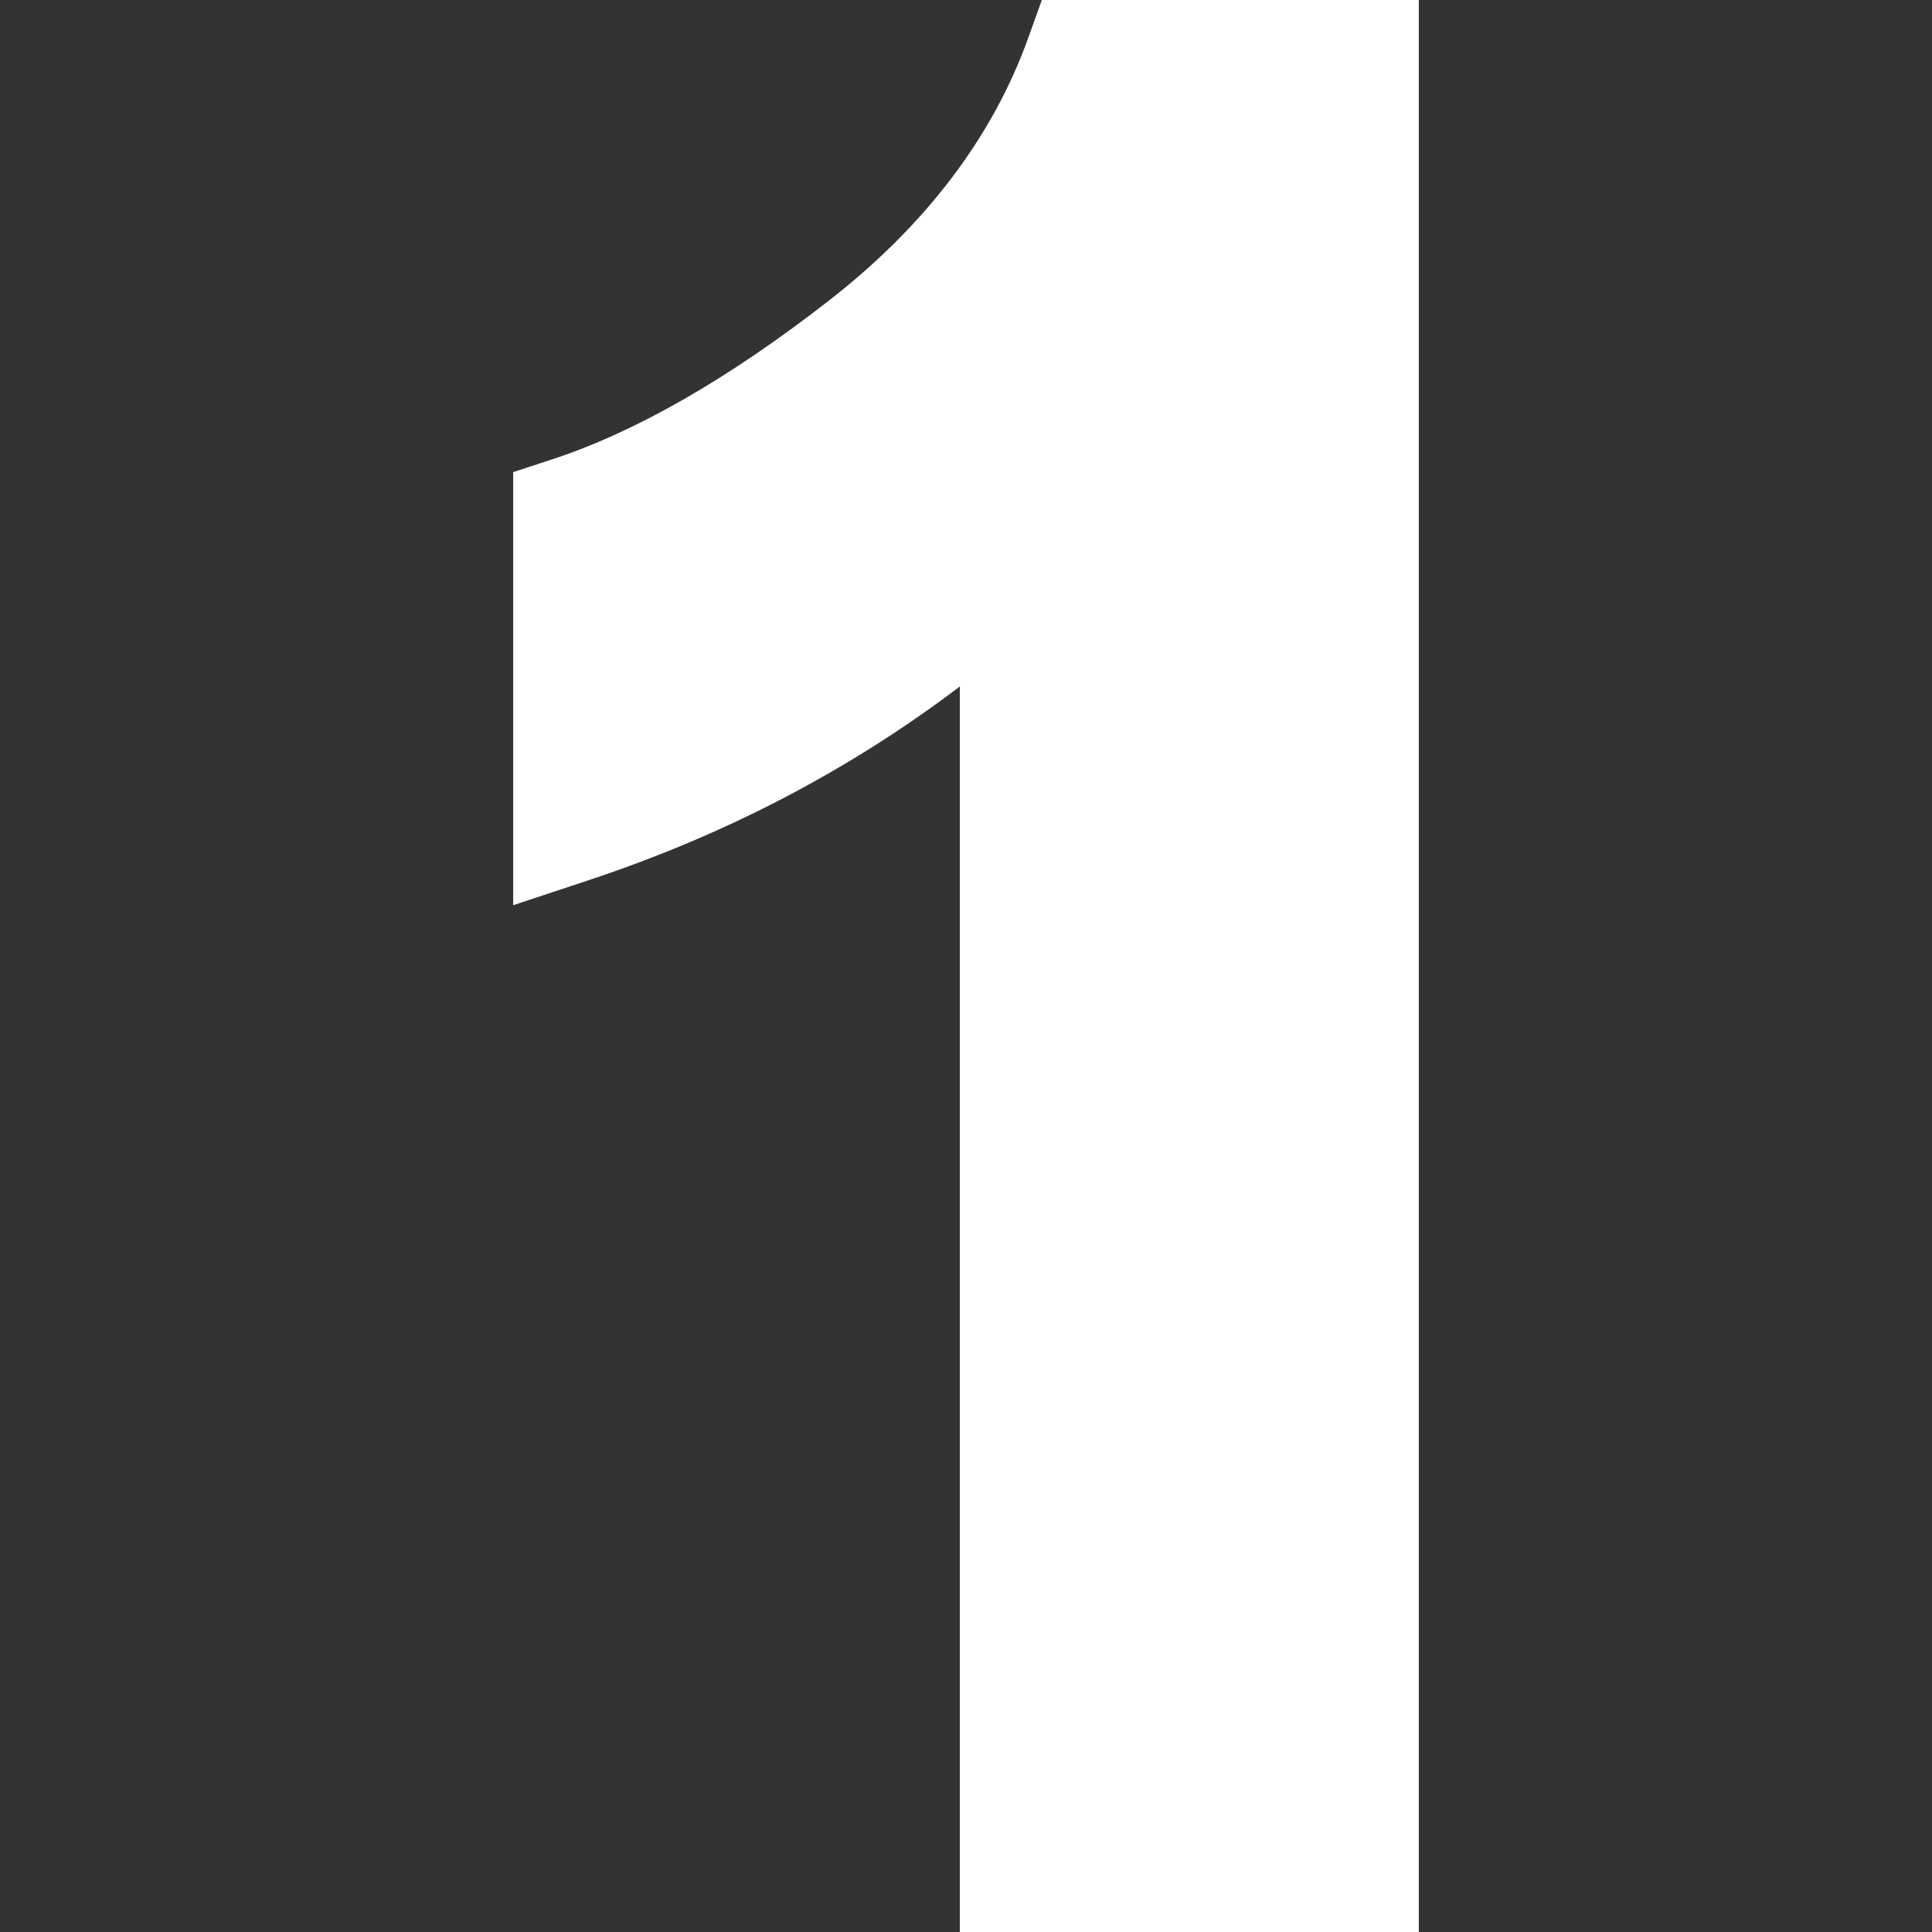 <svg width="55" height="55" viewBox="0 0 55 55" fill="none" xmlns="http://www.w3.org/2000/svg">
<rect x="0" y="0" width="55" height="55" fill="#333333" stroke="none"/>
<g clip-path="url(#clip0)">
<path d="M40.391 55V0H29.659L29.276 1.067C28.265 3.891 26.355 6.411 23.601 8.554C20.751 10.776 18.099 12.297 15.72 13.076L14.609 13.44V25.769L16.726 25.068C20.635 23.778 24.186 21.924 27.325 19.542V55H40.391Z" fill="white"/>
</g>
<defs>
<clipPath id="clip0">
<rect width="55" height="55" fill="white"/>
</clipPath>
</defs>
</svg>
